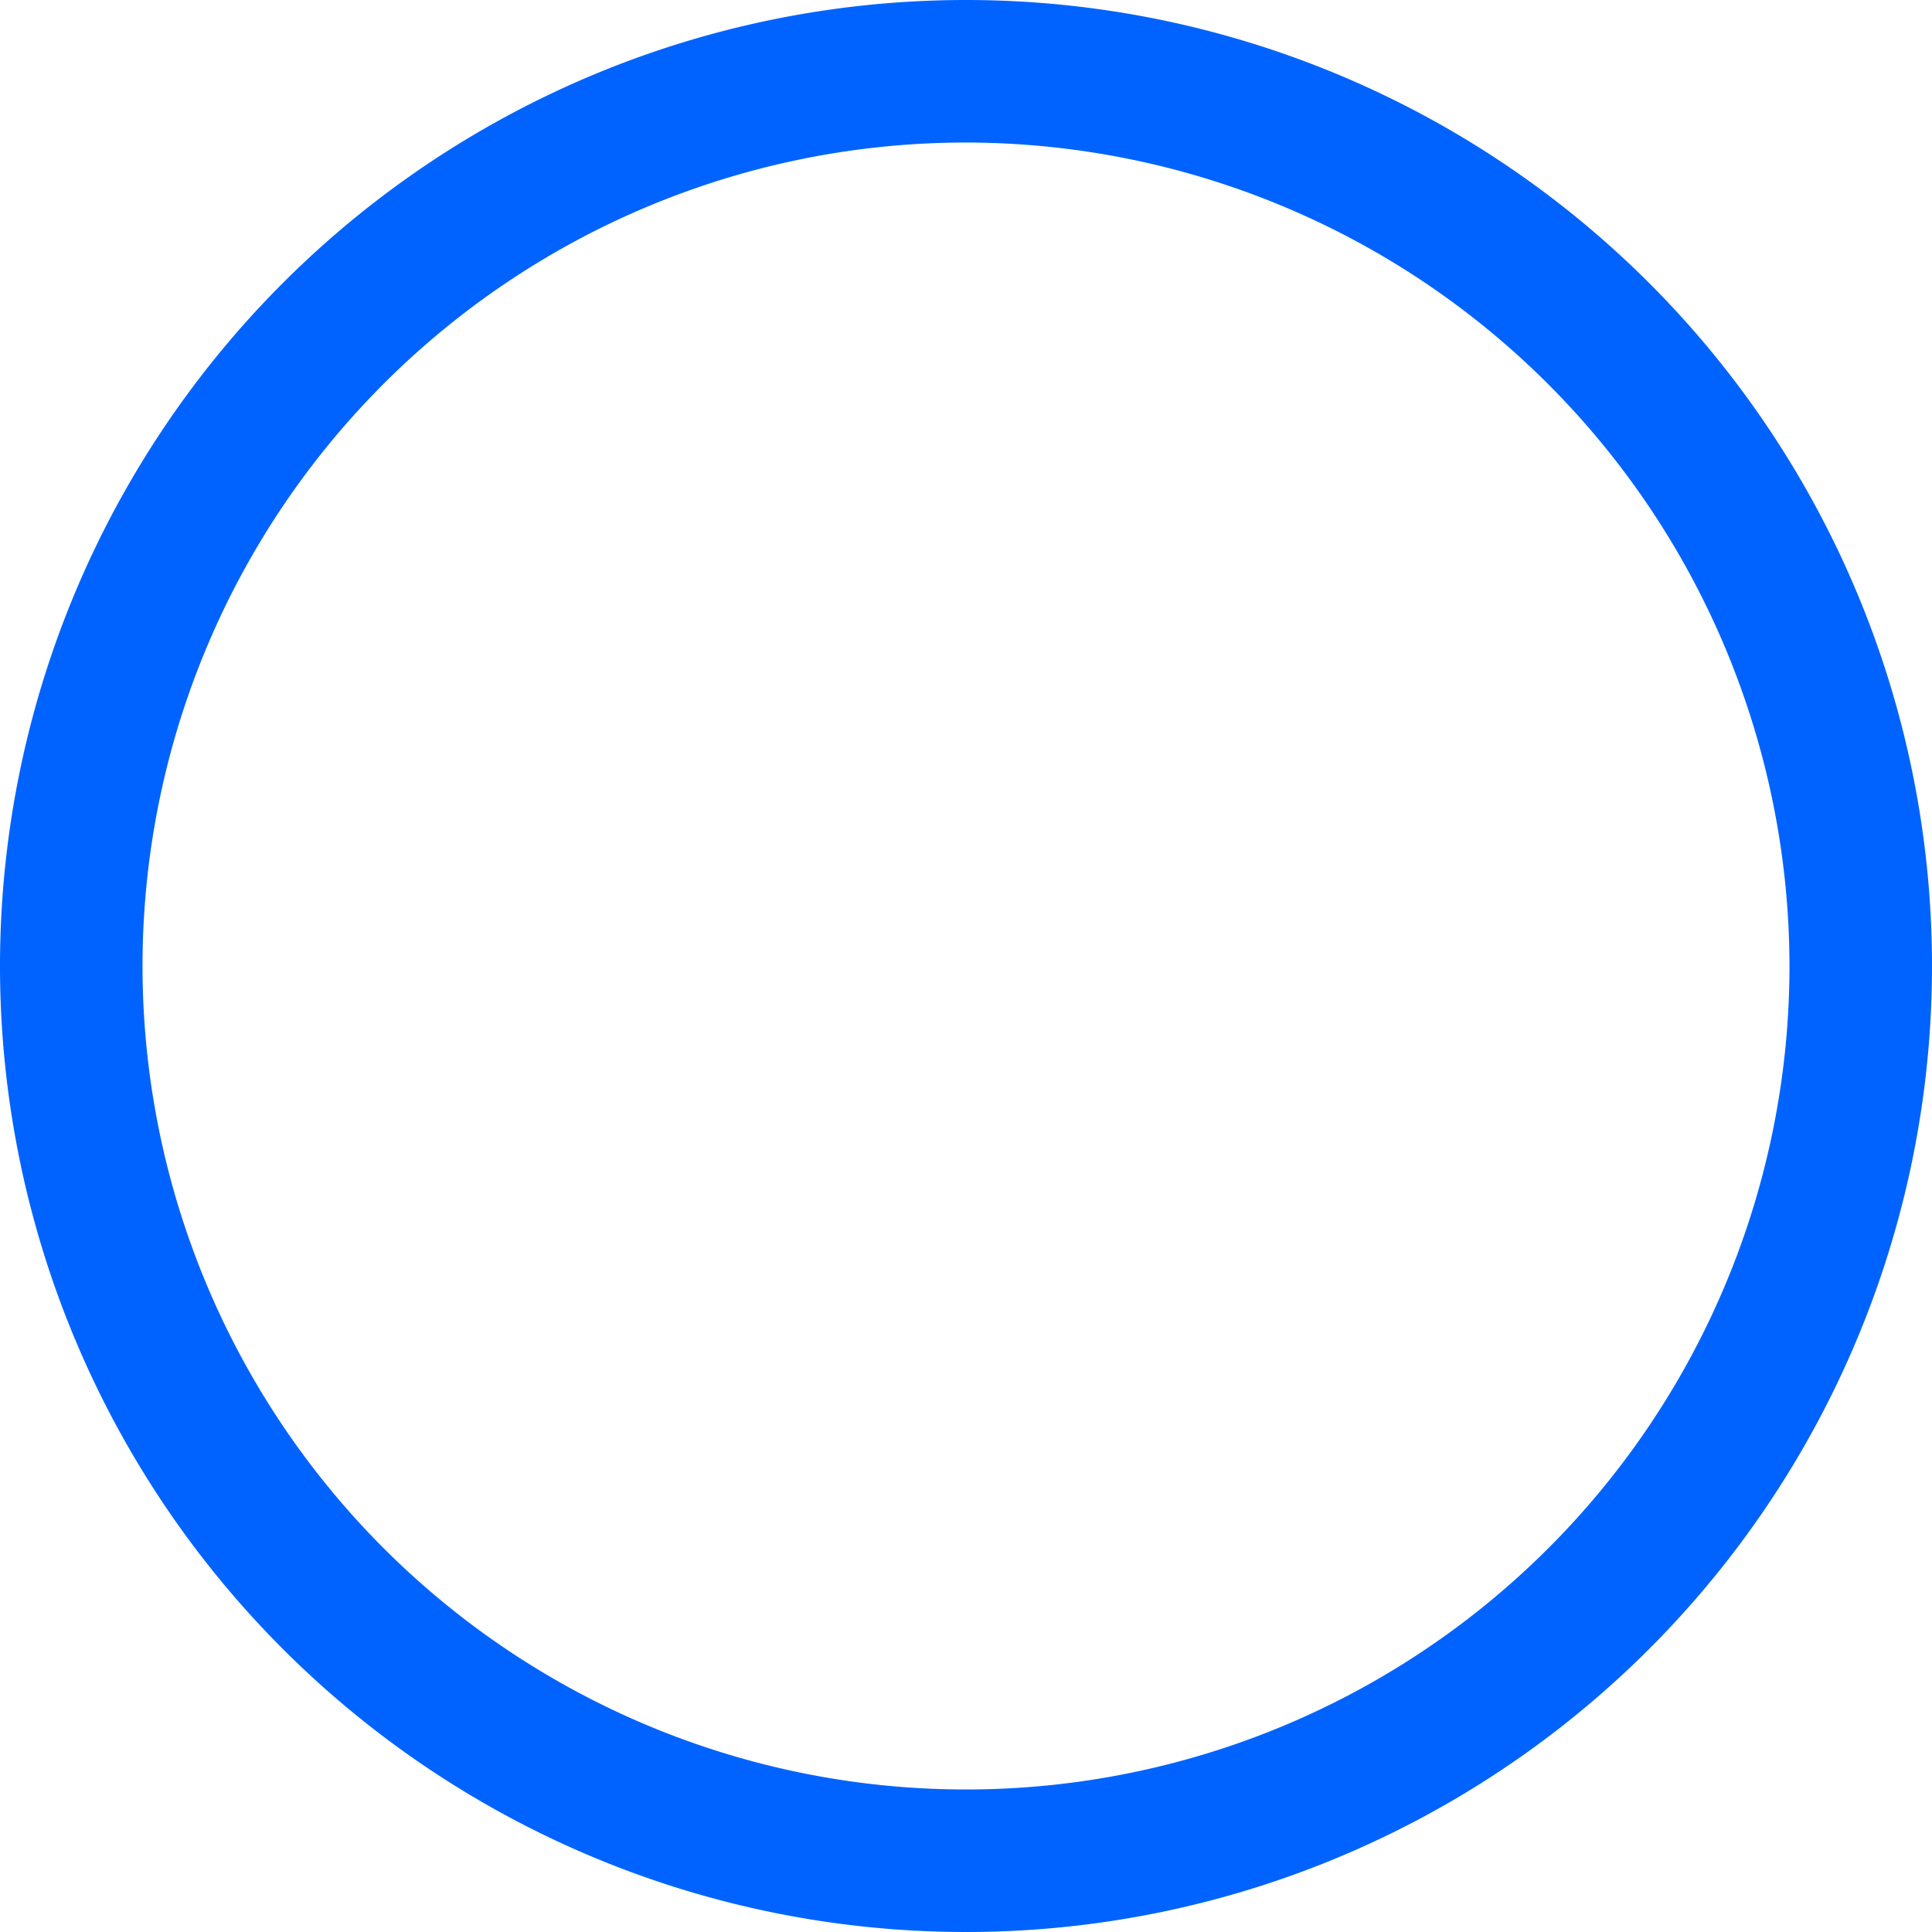 <svg xmlns="http://www.w3.org/2000/svg" width="244" height="244" viewBox="0 0 244 244">
  <path id="blue-circle" d="M122,18A104,104,0,1,0,226,122,104.118,104.118,0,0,0,122,18m0-18A122,122,0,1,1,0,122,122,122,0,0,1,122,0Z" fill="#0063ff"/>
</svg>

